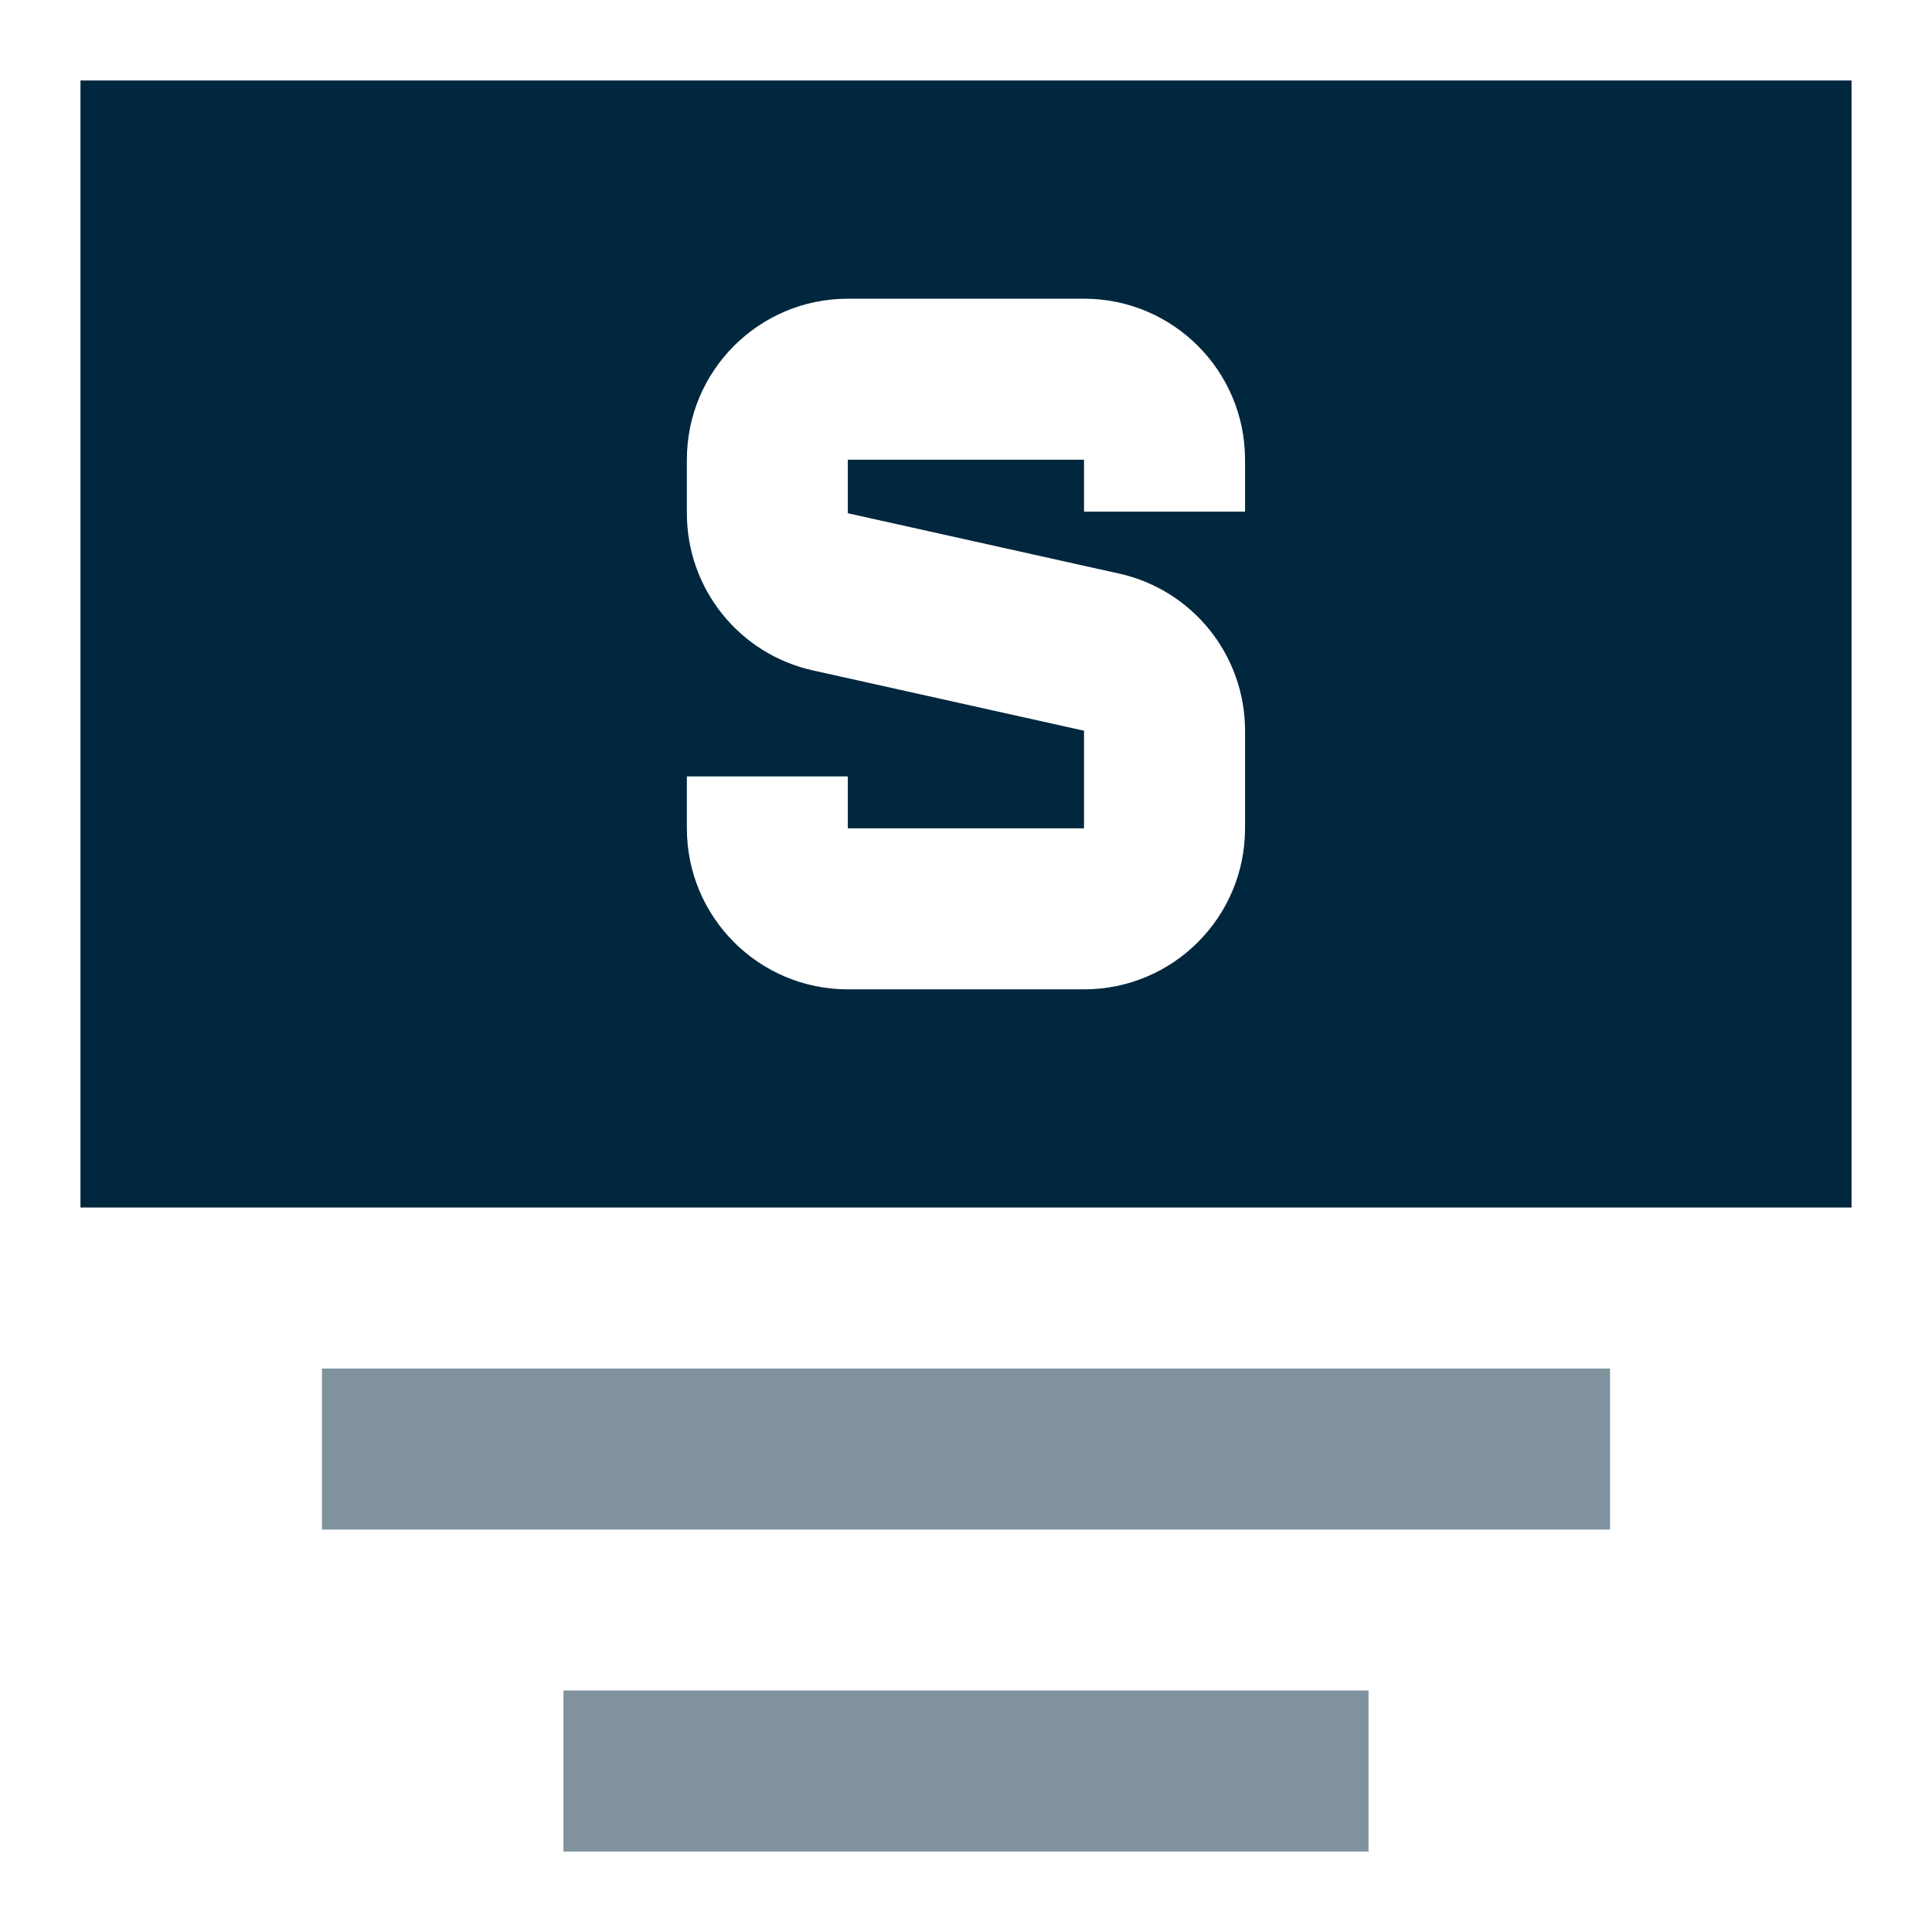 <svg width="23" height="23" viewBox="0 0 23 23" fill="none" xmlns="http://www.w3.org/2000/svg">
<g clip-path="url(#clip0_6522_4611)">
<path fill-rule="evenodd" clip-rule="evenodd" d="M0.958 0.958H1.917H22.042V14.375H0.958V0.958ZM10.093 3.556C9.035 3.556 8.177 4.414 8.177 5.473V6.11C8.177 7.009 8.8 7.786 9.677 7.981L12.905 8.699V9.861H10.093V9.243H8.177V9.861C8.177 10.92 9.035 11.778 10.093 11.778H12.905C13.964 11.778 14.822 10.92 14.822 9.861V8.699C14.822 7.8 14.198 7.022 13.321 6.828L10.093 6.11V5.473H12.905V6.091H14.822V5.473C14.822 4.414 13.964 3.556 12.905 3.556H10.093Z" fill="#00273D"/>
<path opacity="0.5" fill-rule="evenodd" clip-rule="evenodd" d="M19.167 18.209H3.833V16.292H19.167V18.209ZM16.292 22.042H6.708V20.125H16.292V22.042Z" fill="#00273D"/>
</g>
<defs>
<clipPath id="clip0_6522_4611">
<rect width="23" height="23" fill="white"/>
</clipPath>
</defs>
</svg>
